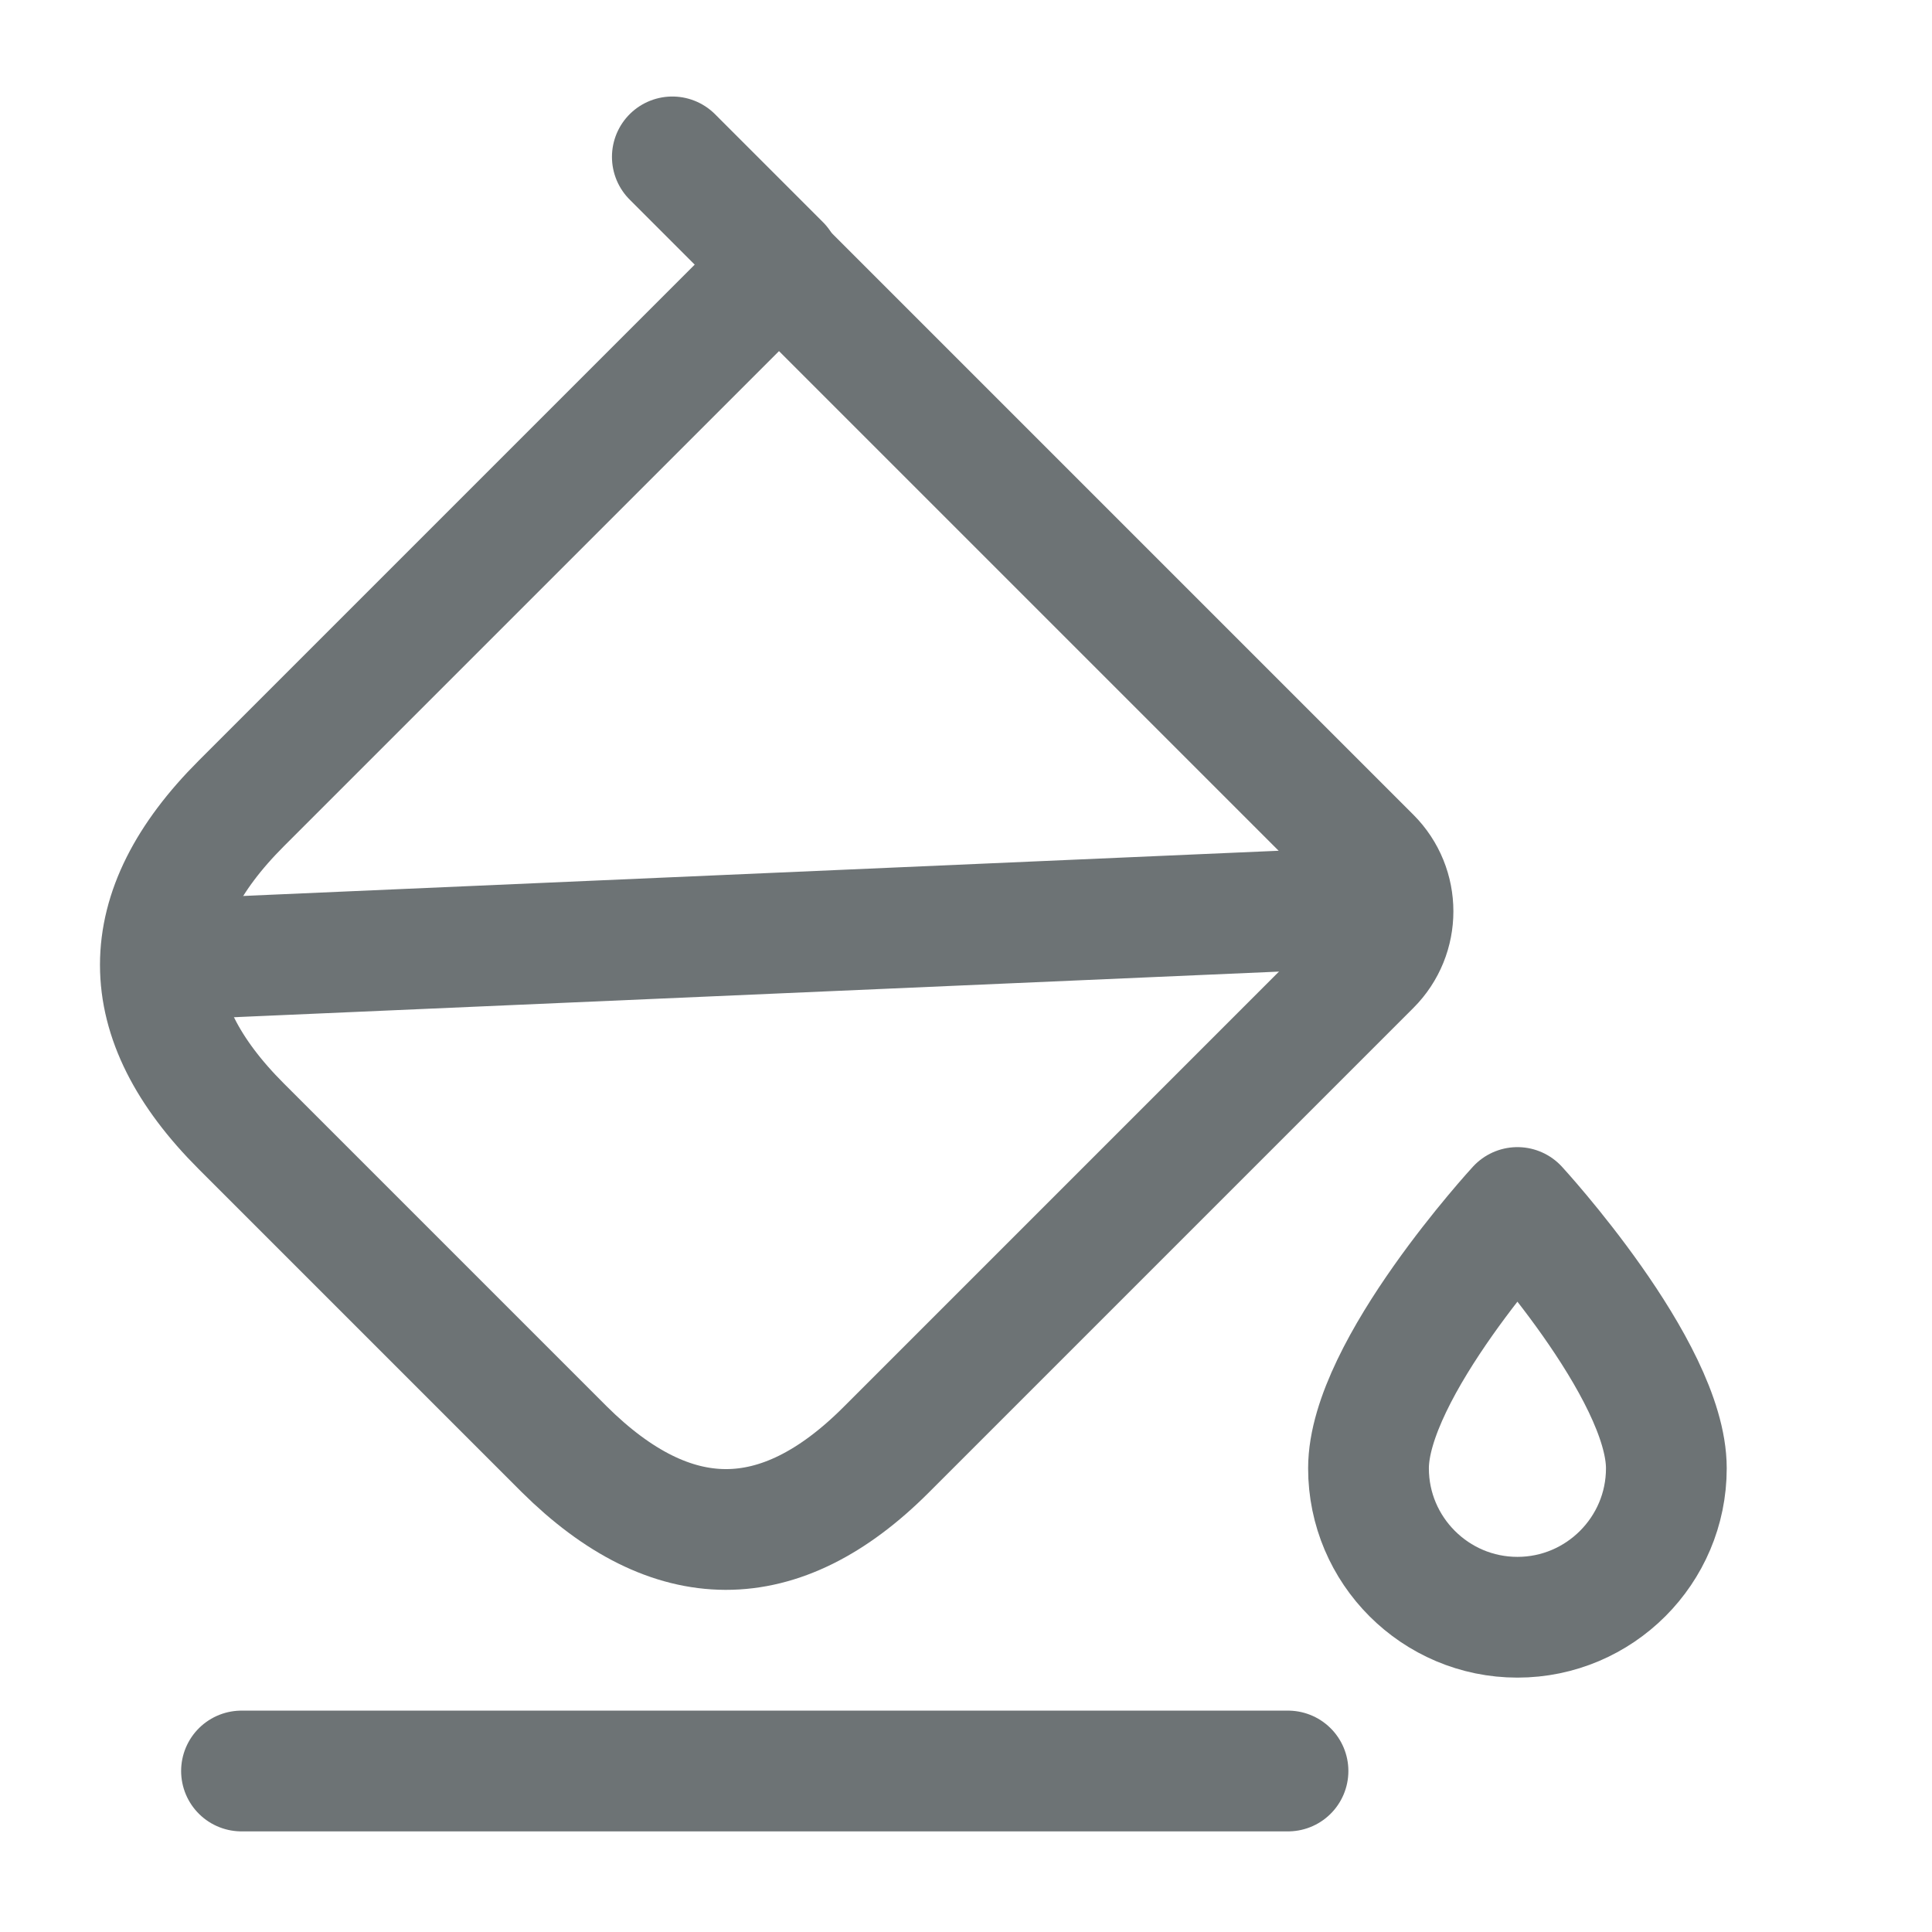 <svg width="24" height="24" viewBox="0 0 24 24" fill="none" xmlns="http://www.w3.org/2000/svg">
<path d="M7.007 18.001L2.997 13.991C1.657 12.651 1.657 11.321 2.997 9.981L9.677 3.301L17.027 10.651C17.397 11.021 17.397 11.621 17.027 11.991L11.007 18.011C9.687 19.331 8.347 19.331 7.007 18.001Z" stroke="#6D7375" stroke-width="1.5" stroke-miterlimit="10" stroke-linecap="round" stroke-linejoin="round"/>
<path d="M8.352 1.949L9.692 3.289" stroke="#6D7375" stroke-width="1.5" stroke-miterlimit="10" stroke-linecap="round" stroke-linejoin="round"/>
<path d="M2.07 11.922L17.19 11.262" stroke="#6D7375" stroke-width="1.5" stroke-miterlimit="10" stroke-linecap="round" stroke-linejoin="round"/>
<path d="M3 22H16" stroke="#6D7375" stroke-width="1.5" stroke-miterlimit="10" stroke-linecap="round" stroke-linejoin="round"/>
<path d="M18.85 15C18.85 15 17 17.01 17 18.24C17 19.26 17.83 20.09 18.85 20.09C19.87 20.09 20.7 19.26 20.7 18.24C20.7 17.01 18.85 15 18.85 15Z" stroke="#6D7375" stroke-width="1.5" stroke-linecap="round" stroke-linejoin="round"/>
</svg>
